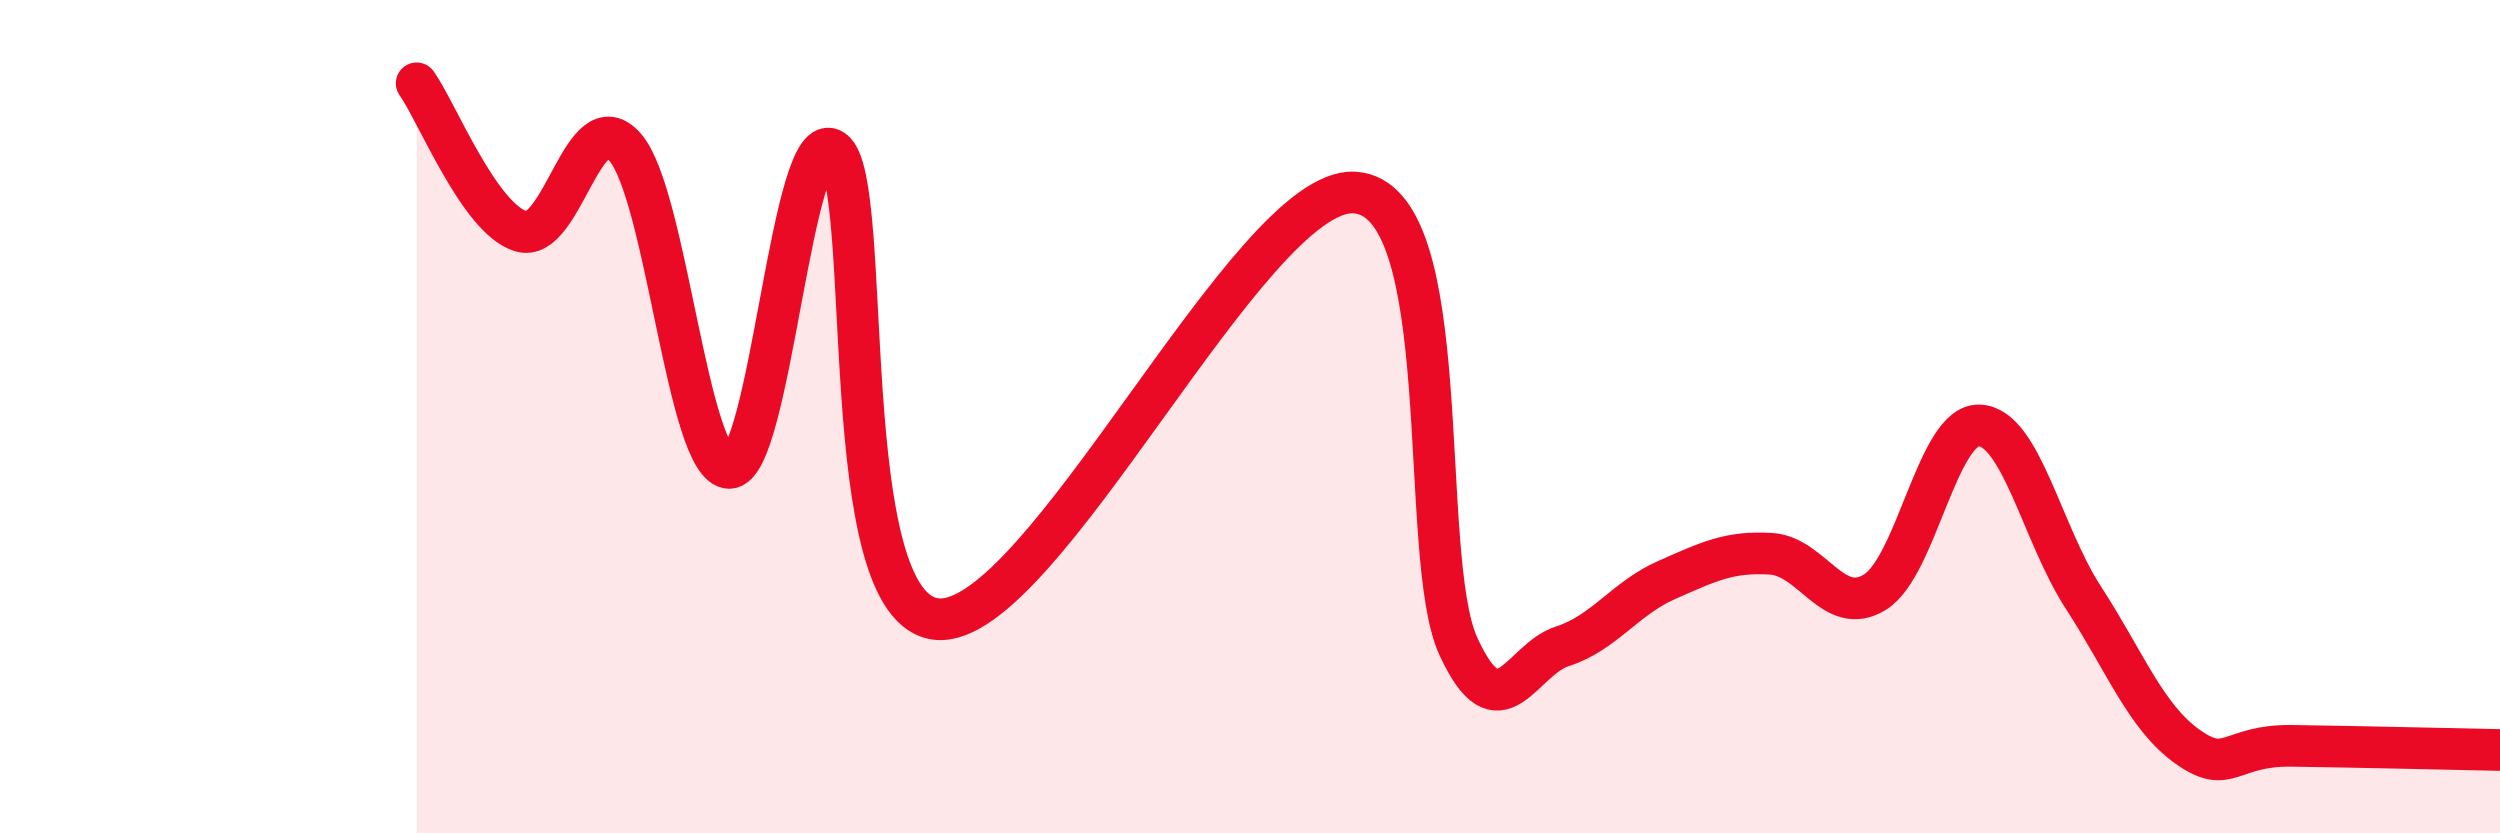 
    <svg width="60" height="20" viewBox="0 0 60 20" xmlns="http://www.w3.org/2000/svg">
      <path
        d="M 10,2 C 10.5,2.71 11.5,5.24 12.5,5.55 C 13.5,5.86 14,2.39 15,3.53 C 16,4.67 16.5,11.21 17.5,11.23 C 18.5,11.25 19,2.88 20,3.61 C 21,4.34 20,14.66 22.5,14.86 C 25,15.06 30,4.49 32.5,4.62 C 35,4.75 34,13.33 35,15.51 C 36,17.69 36.5,15.83 37.5,15.51 C 38.5,15.19 39,14.36 40,13.92 C 41,13.48 41.5,13.23 42.5,13.29 C 43.5,13.35 44,14.83 45,14.21 C 46,13.59 46.5,10.18 47.5,10.21 C 48.5,10.24 49,12.8 50,14.34 C 51,15.88 51.5,17.21 52.5,17.92 C 53.5,18.63 53.5,17.88 55,17.9 C 56.5,17.92 59,17.98 60,18L60 20L10 20Z"
        fill="#EB0A25"
        opacity="0.1"
        stroke-linecap="round"
        stroke-linejoin="round"
      />
      <path
        d="M 10,2 C 10.5,2.71 11.5,5.24 12.5,5.55 C 13.5,5.86 14,2.39 15,3.53 C 16,4.67 16.5,11.21 17.5,11.23 C 18.5,11.25 19,2.88 20,3.61 C 21,4.34 20,14.66 22.5,14.86 C 25,15.06 30,4.49 32.5,4.62 C 35,4.75 34,13.33 35,15.51 C 36,17.69 36.5,15.83 37.5,15.51 C 38.5,15.19 39,14.36 40,13.92 C 41,13.48 41.5,13.23 42.5,13.29 C 43.5,13.35 44,14.83 45,14.21 C 46,13.59 46.5,10.18 47.5,10.21 C 48.5,10.24 49,12.8 50,14.34 C 51,15.88 51.5,17.21 52.5,17.92 C 53.5,18.63 53.5,17.88 55,17.9 C 56.5,17.92 59,17.98 60,18"
        stroke="#EB0A25"
        stroke-width="1"
        fill="none"
        stroke-linecap="round"
        stroke-linejoin="round"
      />
    </svg>
  